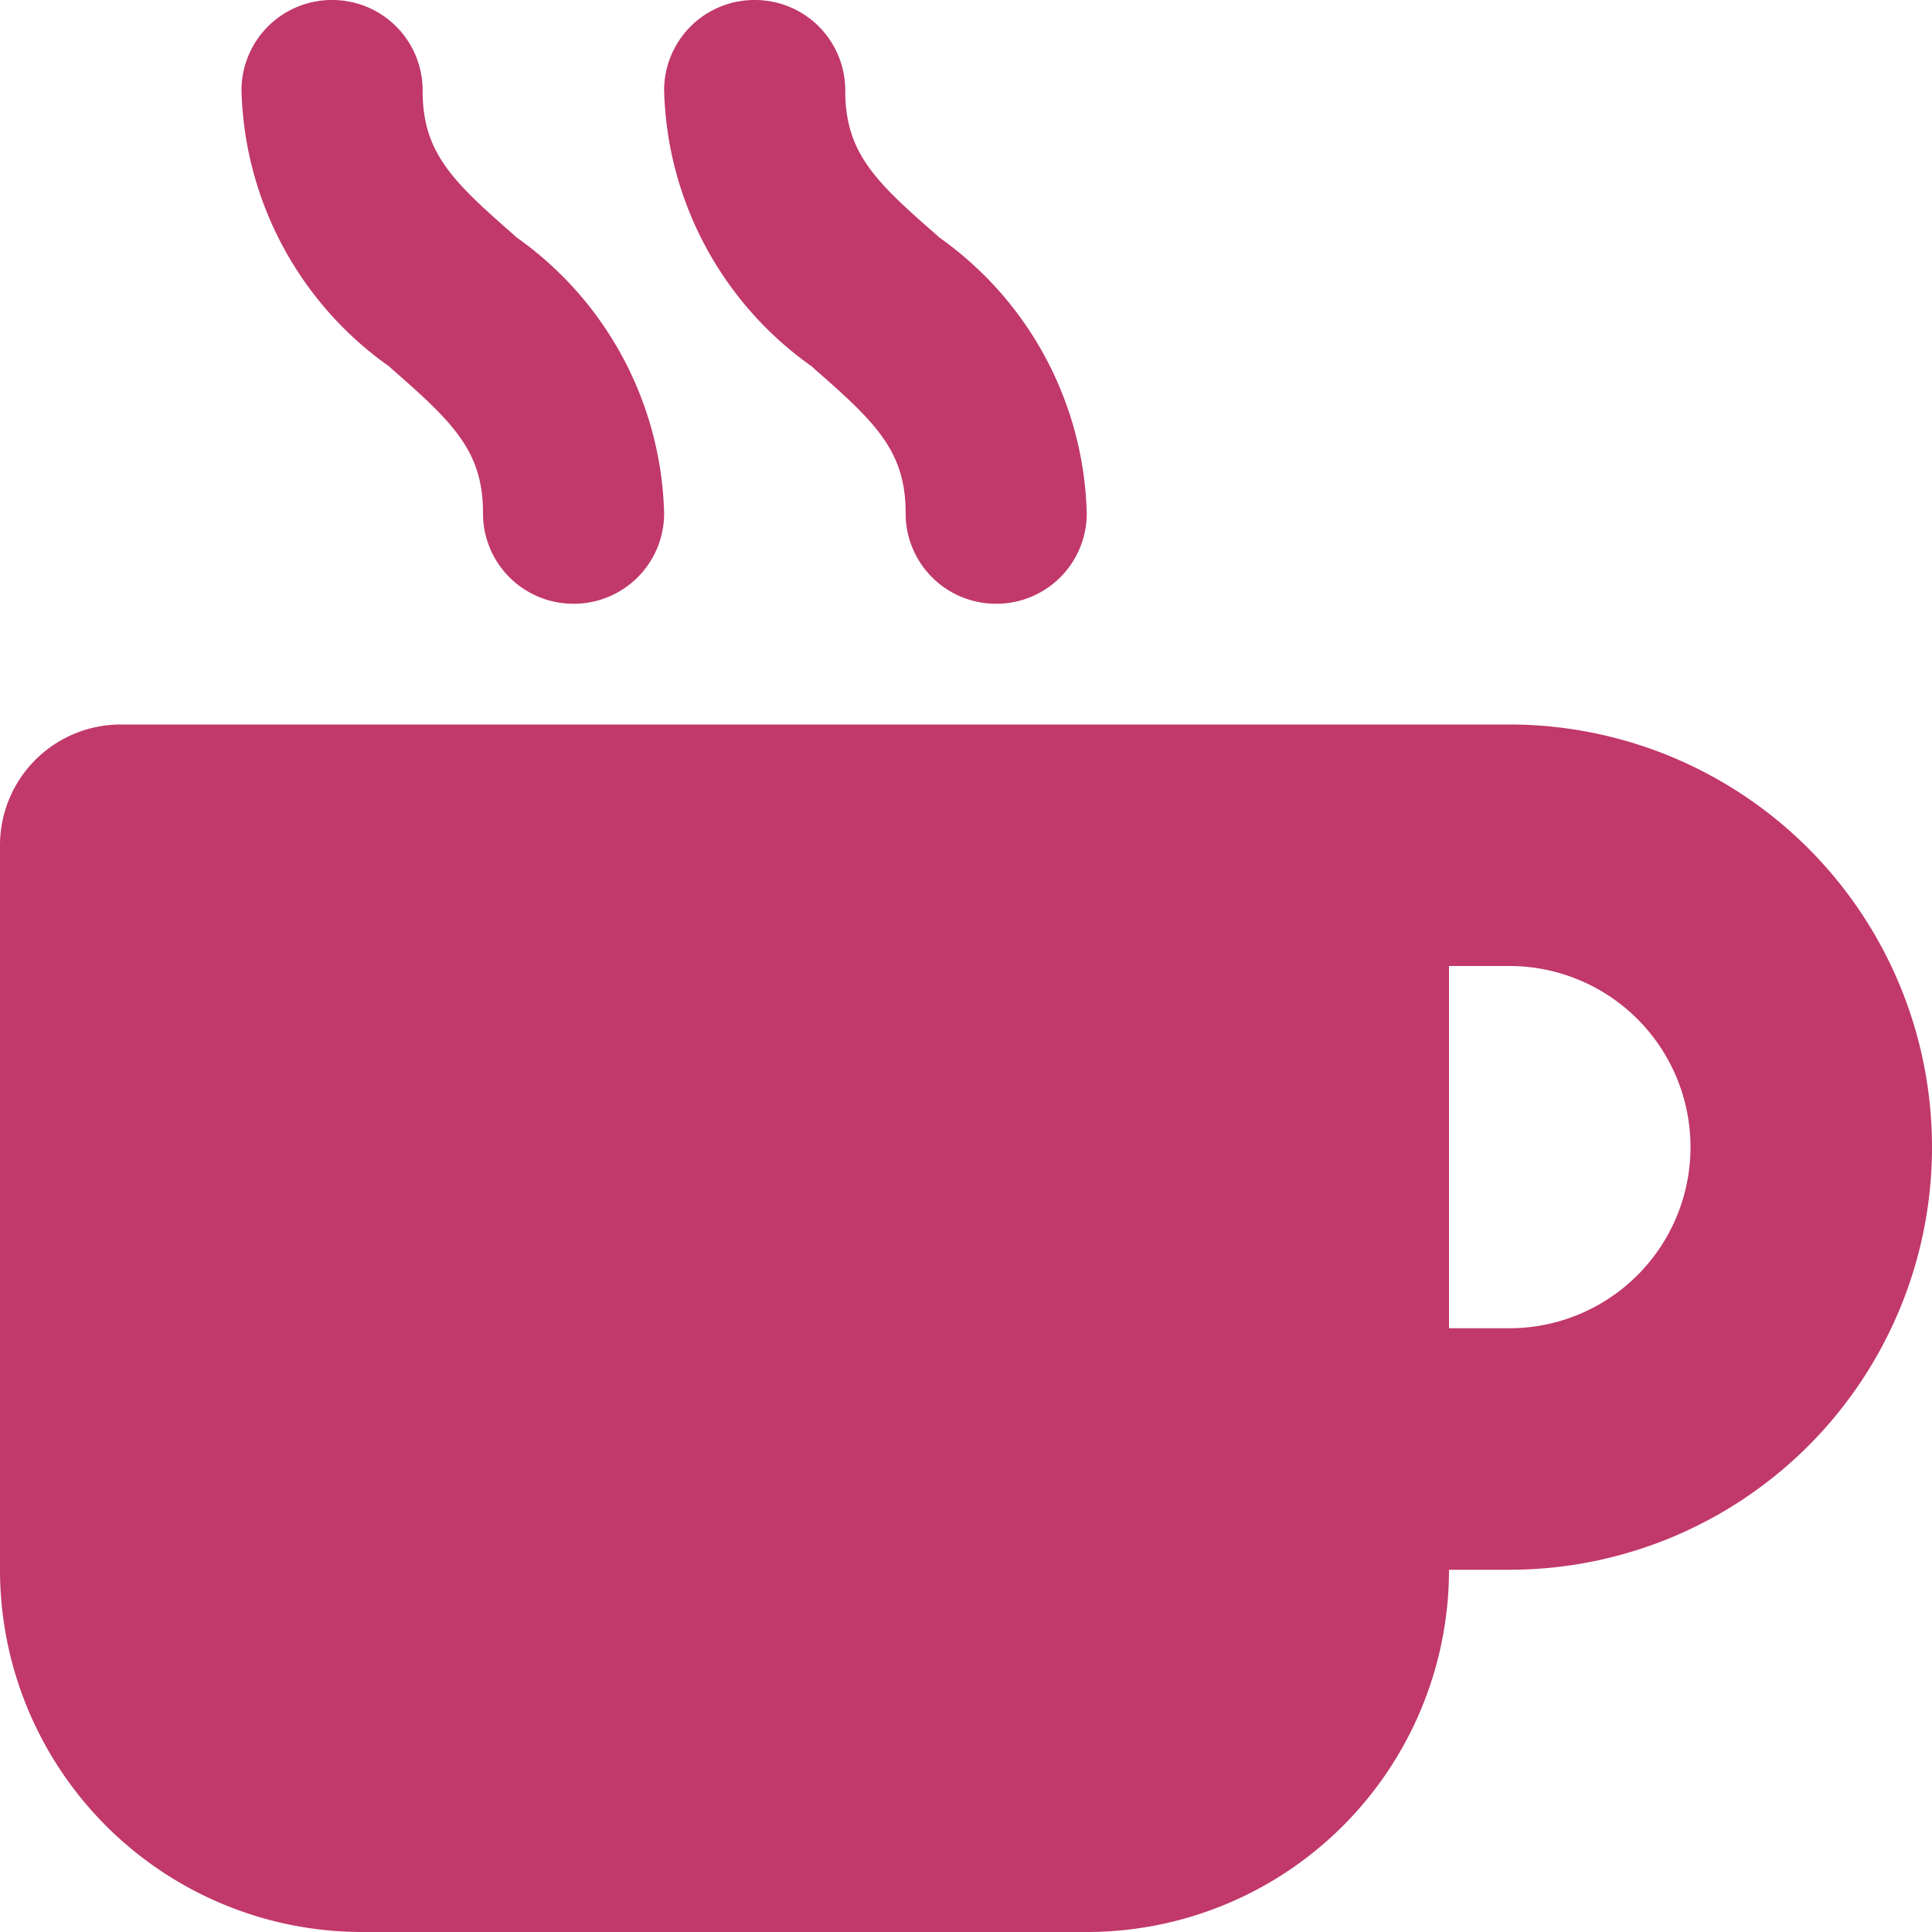 <svg xmlns="http://www.w3.org/2000/svg" width="16" height="16" viewBox="0 0 16 16">
  <path id="Path_434713" data-name="Path 434713" d="M2.75-14a.748.748,0,0,0-.75.75,2.888,2.888,0,0,0,1.222,2.284l.034.031c.509.444.744.681.744,1.184A.748.748,0,0,0,4.75-9a.748.748,0,0,0,.75-.75,2.888,2.888,0,0,0-1.222-2.284l-.034-.031c-.509-.444-.744-.681-.744-1.184A.748.748,0,0,0,2.75-14ZM1-8A1,1,0,0,0,0-7v6A3,3,0,0,0,3,2H9a3,3,0,0,0,3-3h.5A3.5,3.5,0,0,0,16-4.5,3.5,3.5,0,0,0,12.5-8H1ZM12-6h.5A1.5,1.5,0,0,1,14-4.5,1.5,1.5,0,0,1,12.5-3H12ZM7-13.25A.748.748,0,0,0,6.25-14a.748.748,0,0,0-.75.75,2.888,2.888,0,0,0,1.222,2.284l.034.031c.509.444.744.681.744,1.184A.748.748,0,0,0,8.25-9,.748.748,0,0,0,9-9.75a2.888,2.888,0,0,0-1.222-2.284l-.034-.031C7.234-12.509,7-12.747,7-13.25Z" transform="translate(0 14)" fill="#c1386a"/>
</svg>
